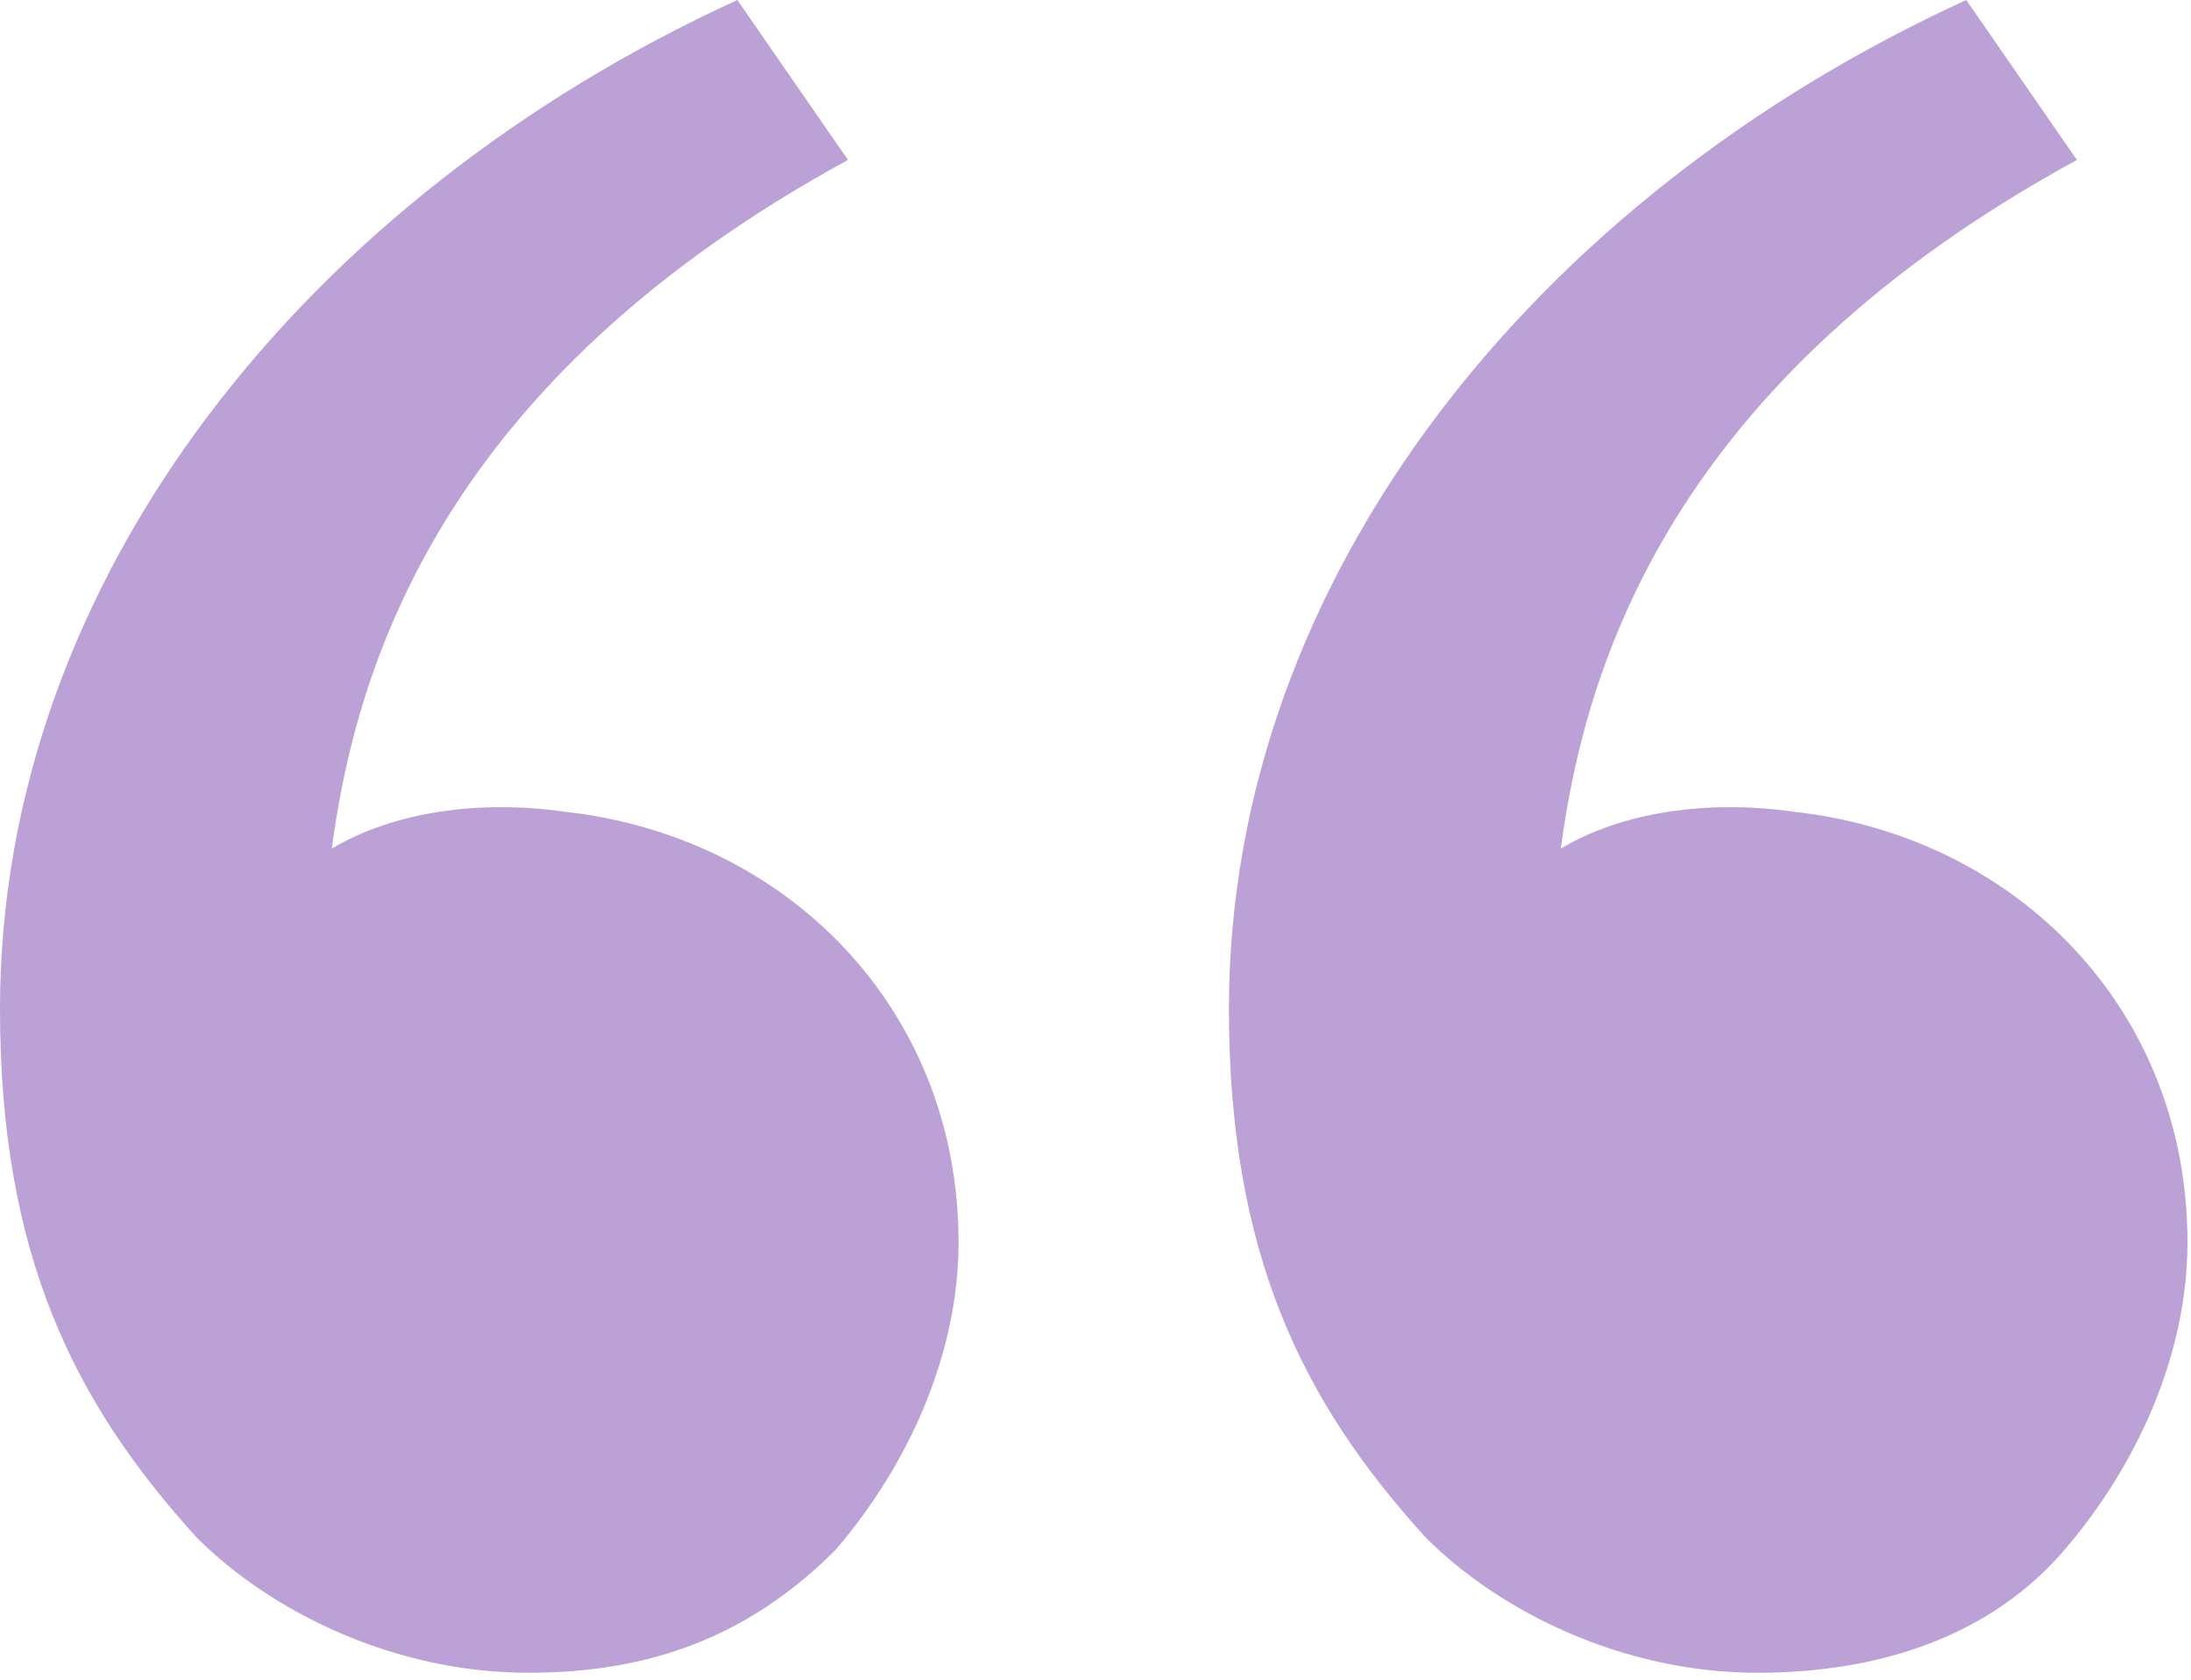 <svg xmlns="http://www.w3.org/2000/svg" width="30" height="23" fill="none"><path fill="#BCA1D7" d="M2.692 21.052C1.01 19.2 0 17.18 0 13.81 0 7.916 4.207 2.695 10.096 0l1.515 2.19C6.058 5.22 4.88 9.094 4.543 11.62c.842-.504 2.02-.673 3.197-.504 3.03.336 5.385 2.694 5.385 5.894 0 1.516-.673 3.032-1.682 4.21-1.178 1.18-2.525 1.685-4.207 1.685-1.851 0-3.534-.842-4.544-1.853Zm16.828 0c-1.683-1.852-2.693-3.873-2.693-7.242 0-5.894 4.207-11.115 10.096-13.81l1.515 2.19c-5.553 3.03-6.73 6.905-7.067 9.43.84-.504 2.019-.673 3.197-.504 3.029.336 5.384 2.694 5.384 5.894 0 1.516-.673 3.032-1.682 4.21-1.01 1.18-2.524 1.685-4.207 1.685-1.851 0-3.534-.842-4.543-1.853Z"/></svg>